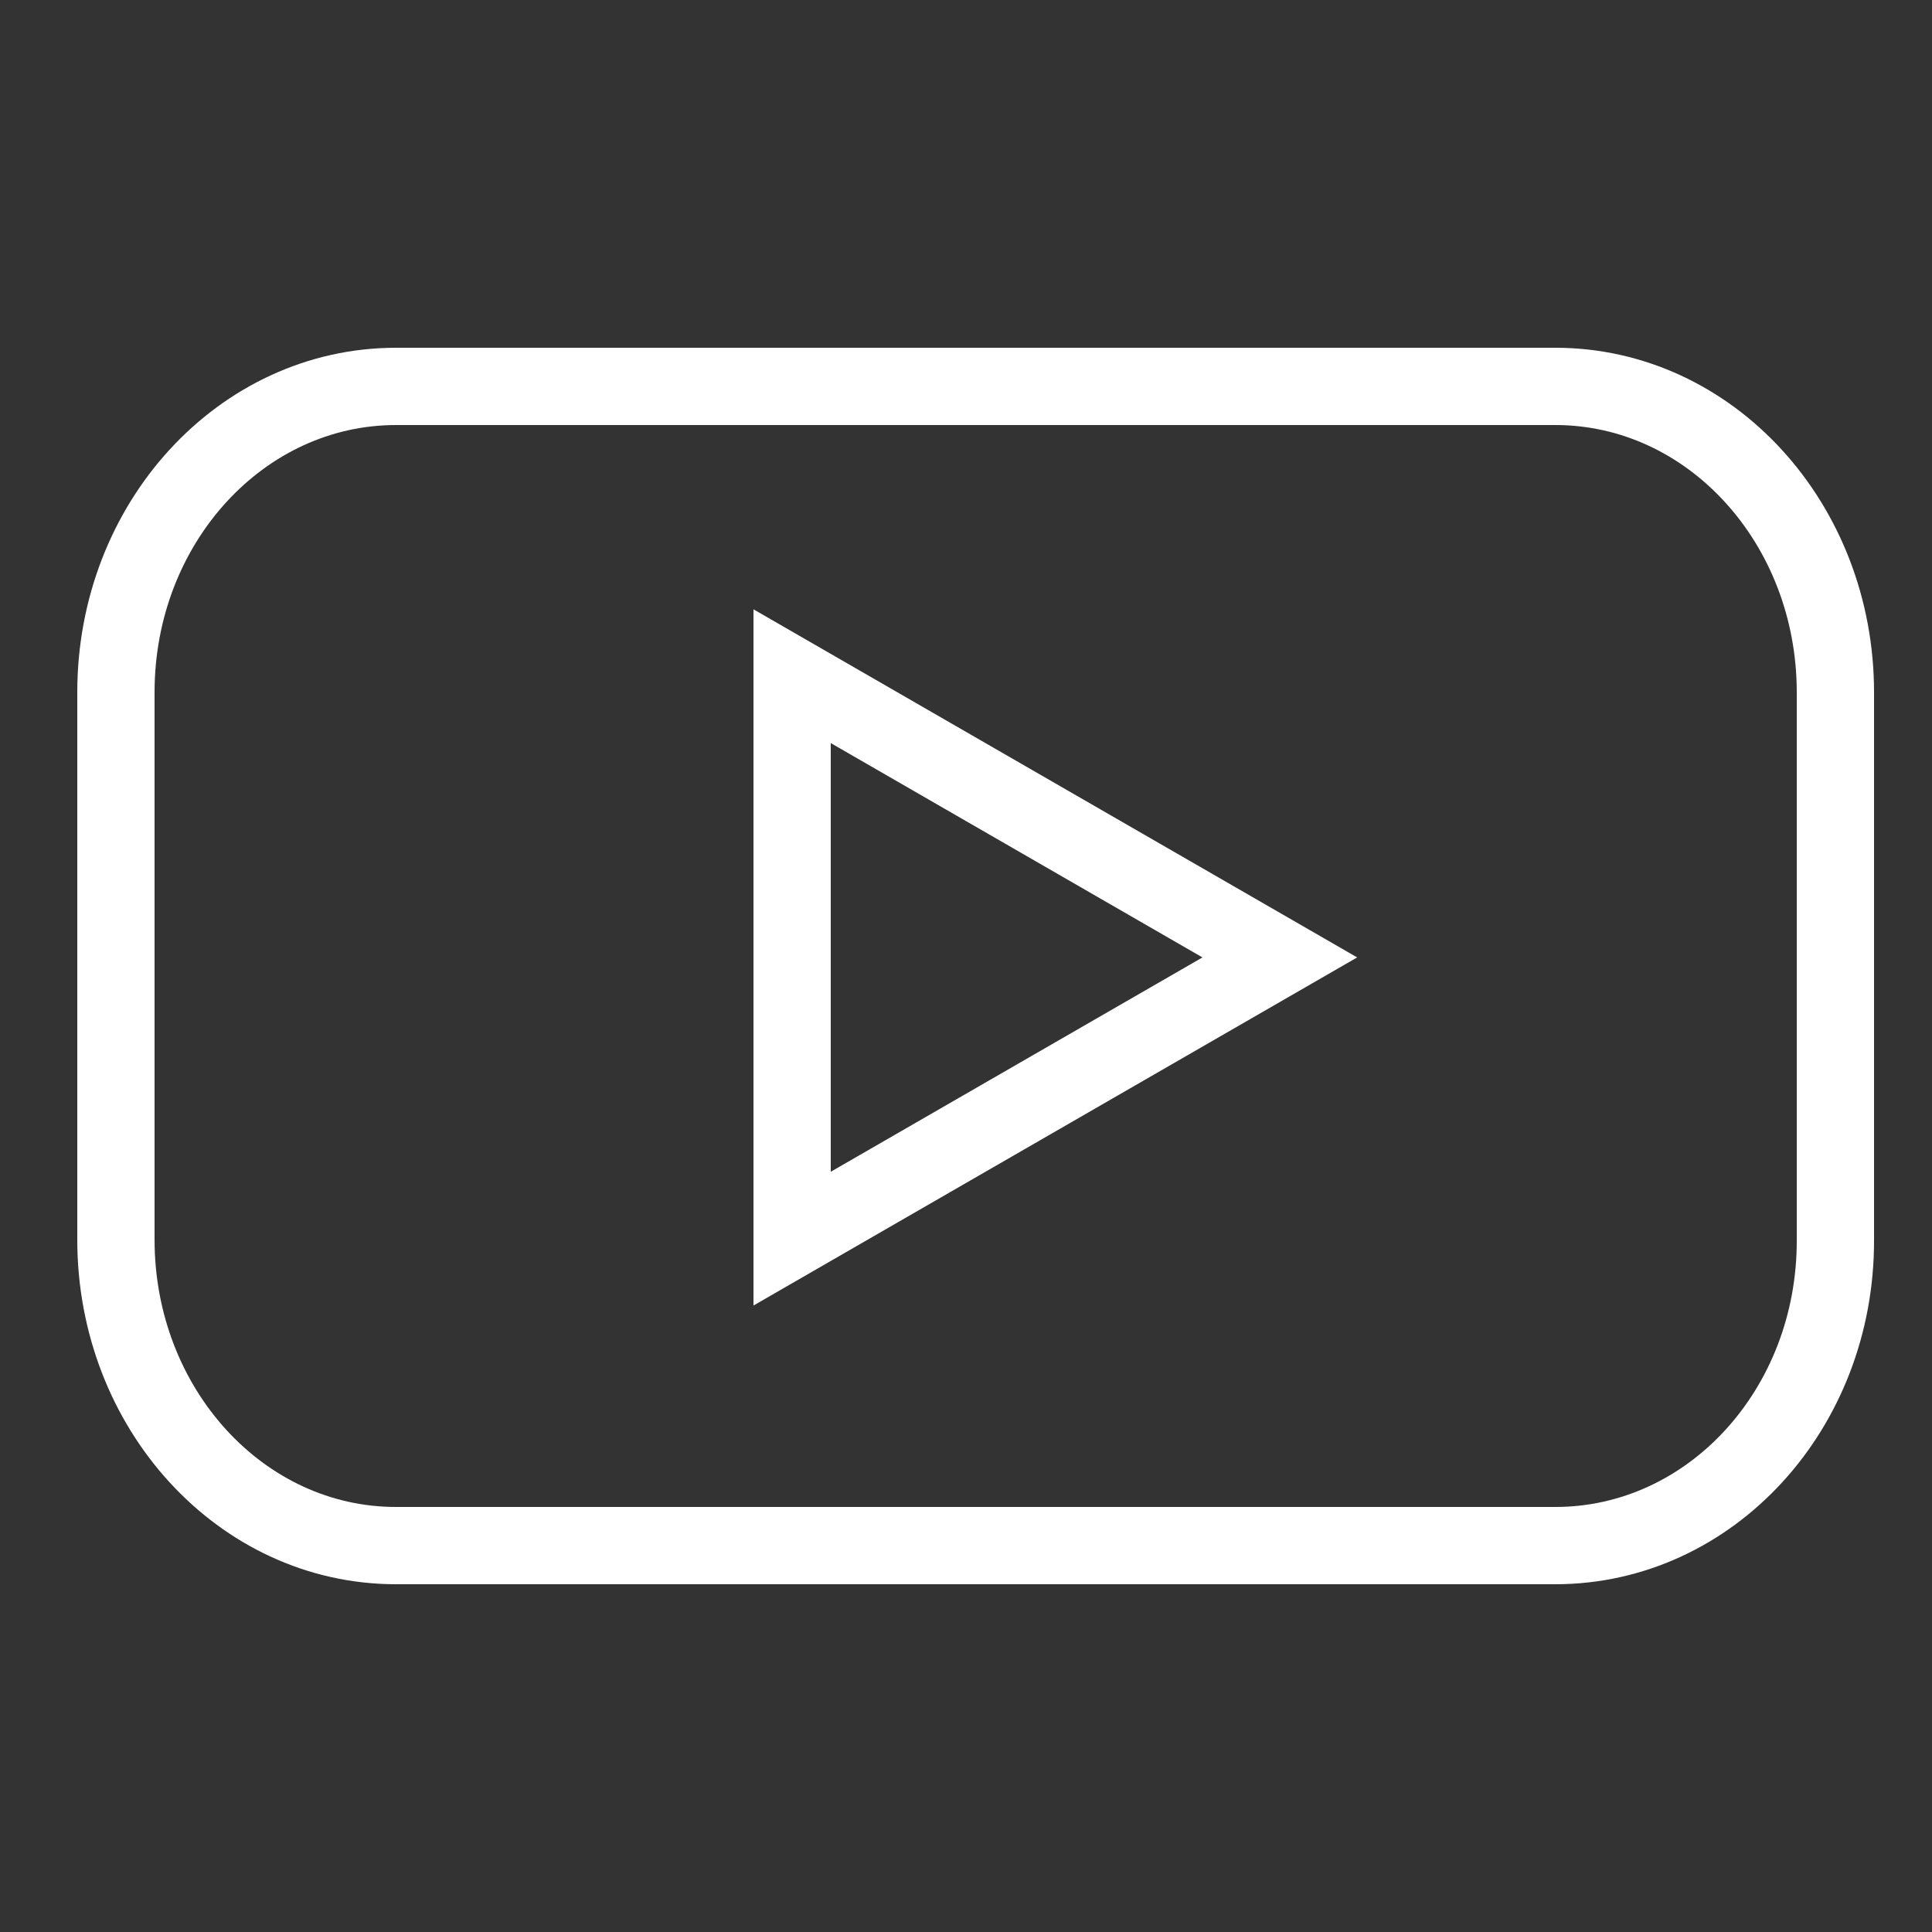 <svg width="100" height="100" viewBox="0 0 100 100" fill="none" xmlns="http://www.w3.org/2000/svg">
<rect x="0" y="0" width="100" height="100" fill="#333333" stroke="none"/>
<path d="M80.502 80H20.497C12.469 80 6 72.899 6 64.166V35.834C6 27.065 12.501 20 20.497 20H80.502C88.531 20 95 27.101 95 35.834V64.166C95.032 72.935 88.531 80 80.502 80Z" stroke="white" stroke-width="4"/>
<path d="M66.243 49.556L41 35V64.112L66.243 49.556Z" stroke="white" stroke-width="4"/>
</svg>
